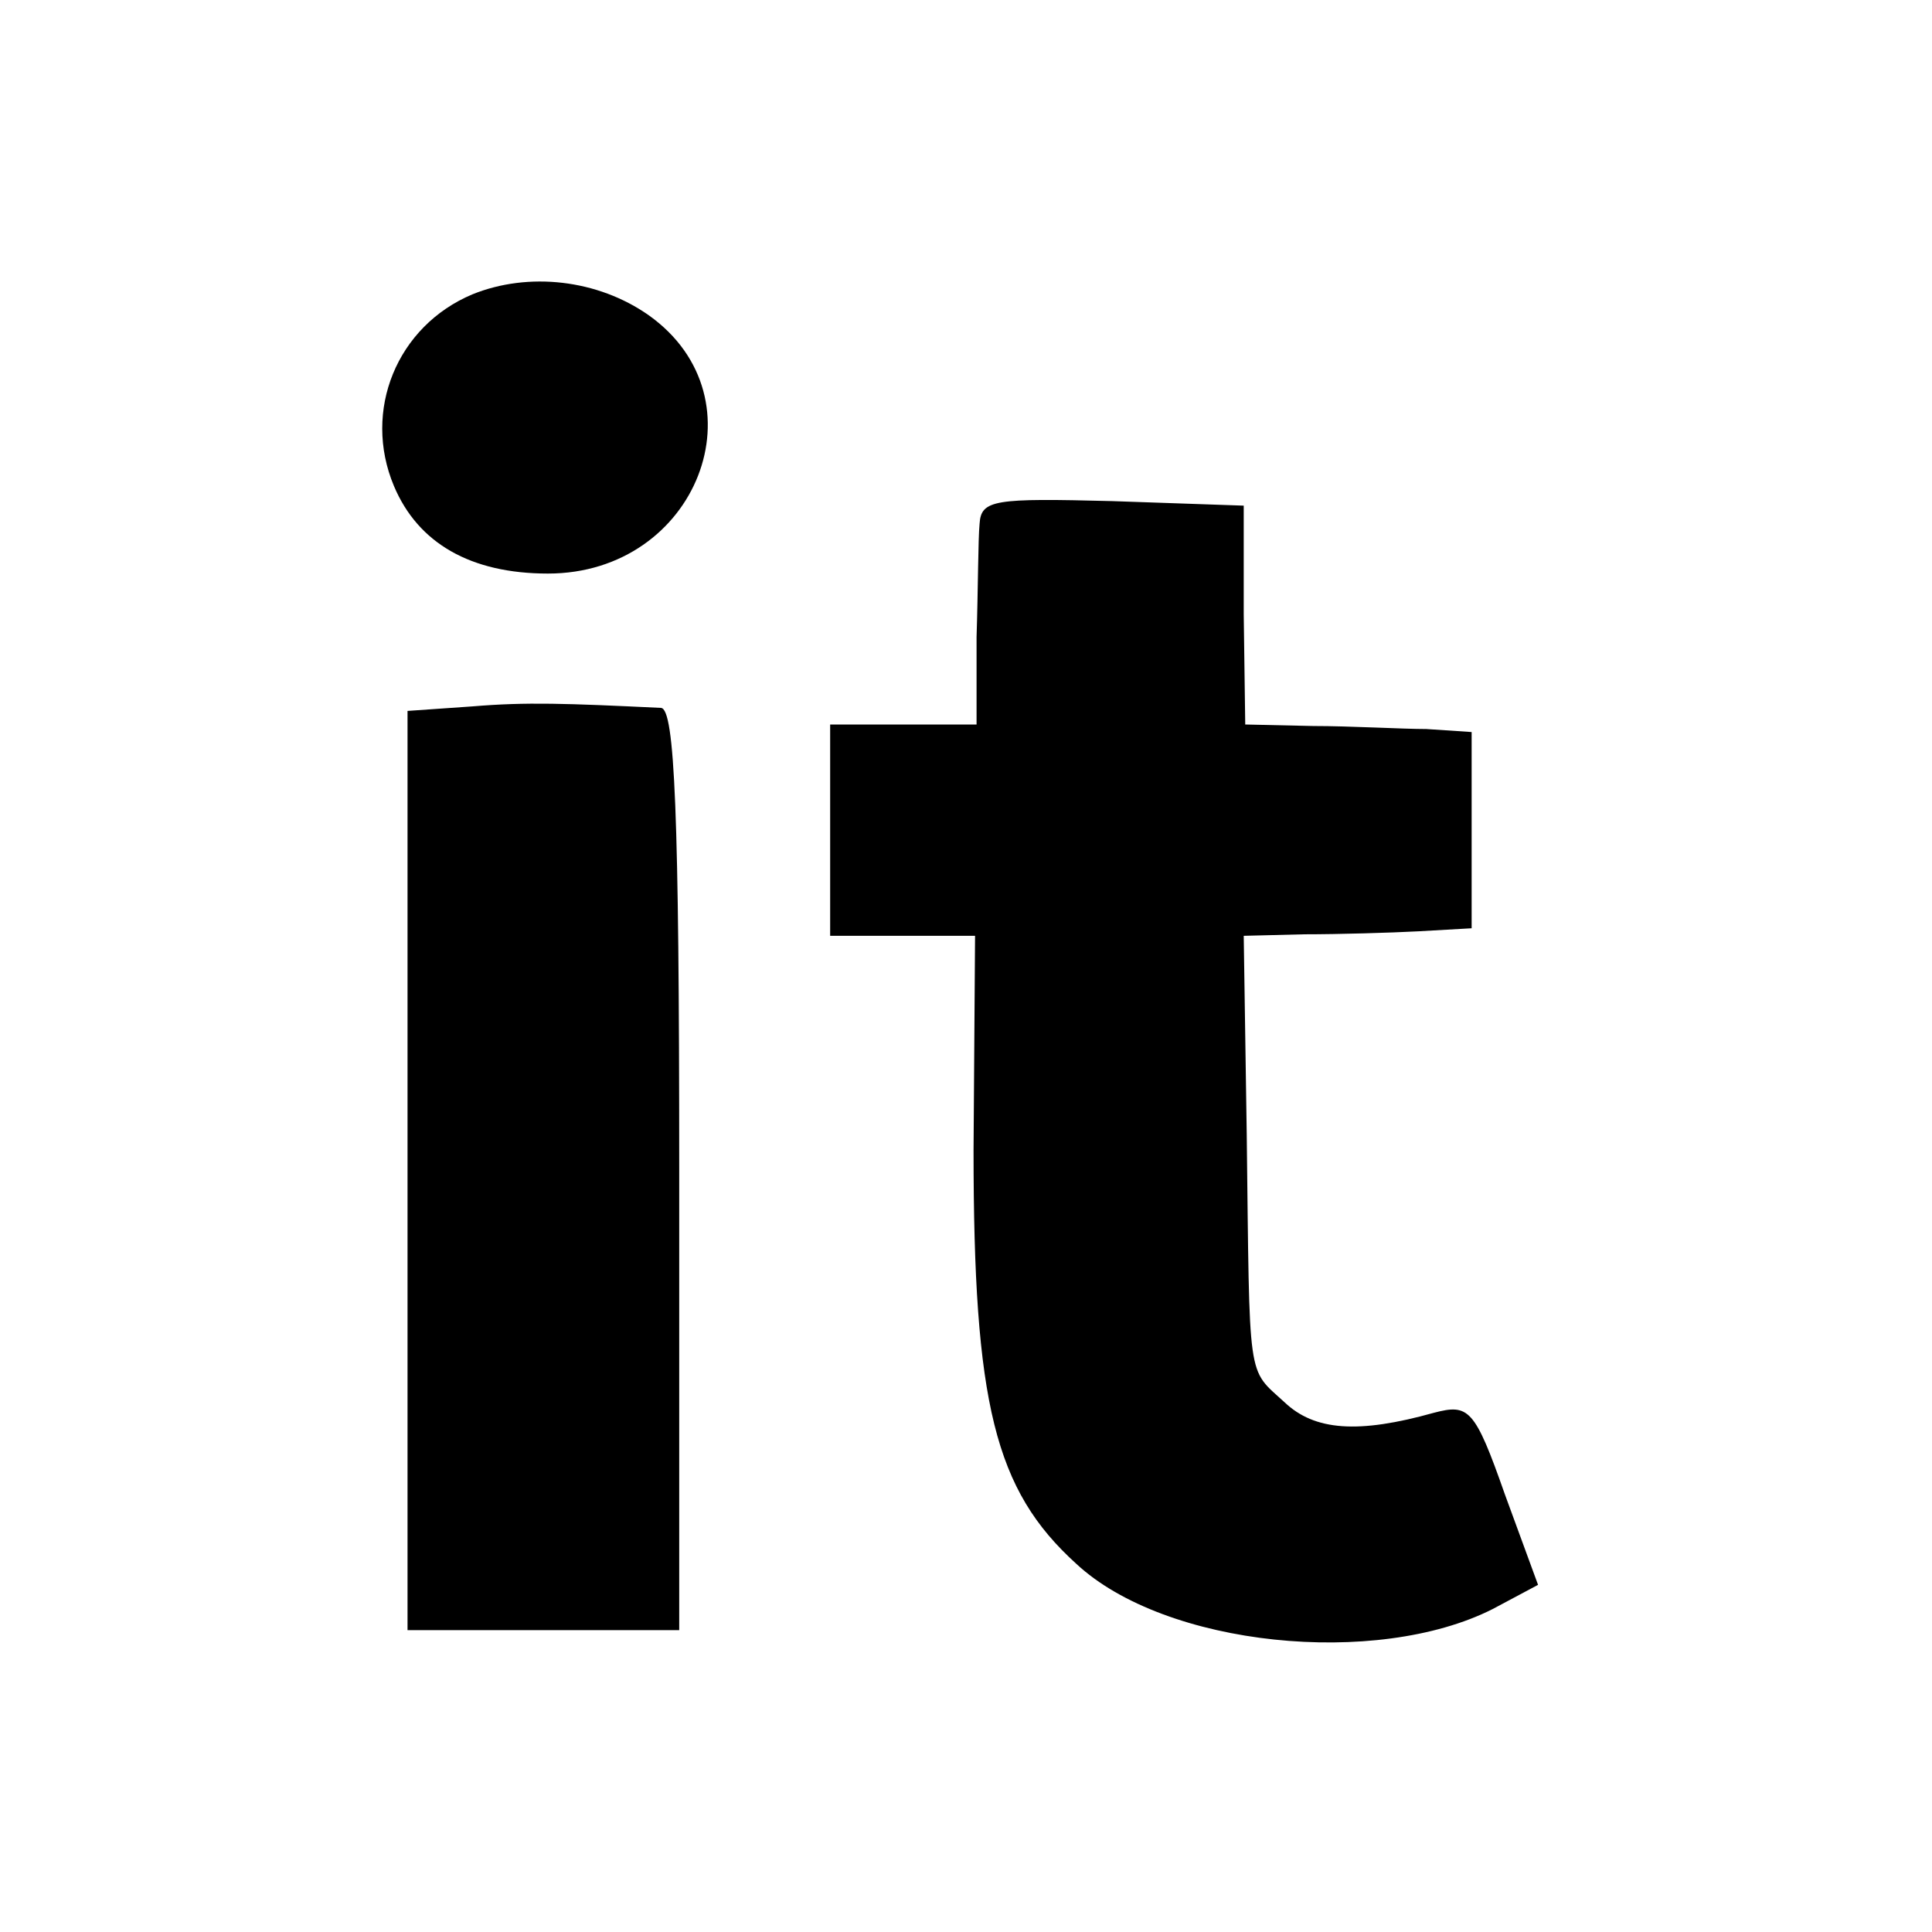 <?xml version="1.0" standalone="no"?>
<!DOCTYPE svg PUBLIC "-//W3C//DTD SVG 20010904//EN"
 "http://www.w3.org/TR/2001/REC-SVG-20010904/DTD/svg10.dtd">
<svg version="1.0" xmlns="http://www.w3.org/2000/svg"
 width="128pt" height="128pt" viewBox="0 0 128 128"
 preserveAspectRatio="xMidYMid meet">
<g transform="translate(0,128) scale(0.1,-0.1)"
fill="#000000" stroke="none">
<path d="M313 1085 c-50 -21 -73 -77 -52 -127 16 -38 51 -58 102 -58 99 0 144
116 67 171 -34 24 -80 29 -117 14z"/>
<path d="M649 933 c-1 -10 -1 -44 -2 -75 l0 -58 -48 0 -49 0 0 -70 0 -70 48 0
48 0 -1 -142 c0 -168 14 -225 68 -274 59 -55 199 -69 276 -30 l30 16 -22 60
c-20 57 -24 60 -47 54 -50 -14 -79 -12 -99 7 -25 23 -23 11 -25 177 l-2 132
40 1 c23 0 57 1 76 2 l35 2 0 65 0 65 -30 2 c-16 0 -50 2 -75 2 l-45 1 -1 73
0 72 -87 3 c-78 2 -87 1 -88 -15z"/>
<path d="M313 812 l-43 -3 0 -305 0 -304 90 0 90 0 0 305 c0 237 -3 305 -12
306 -63 3 -89 4 -125 1z"/>
</g>
</svg>
